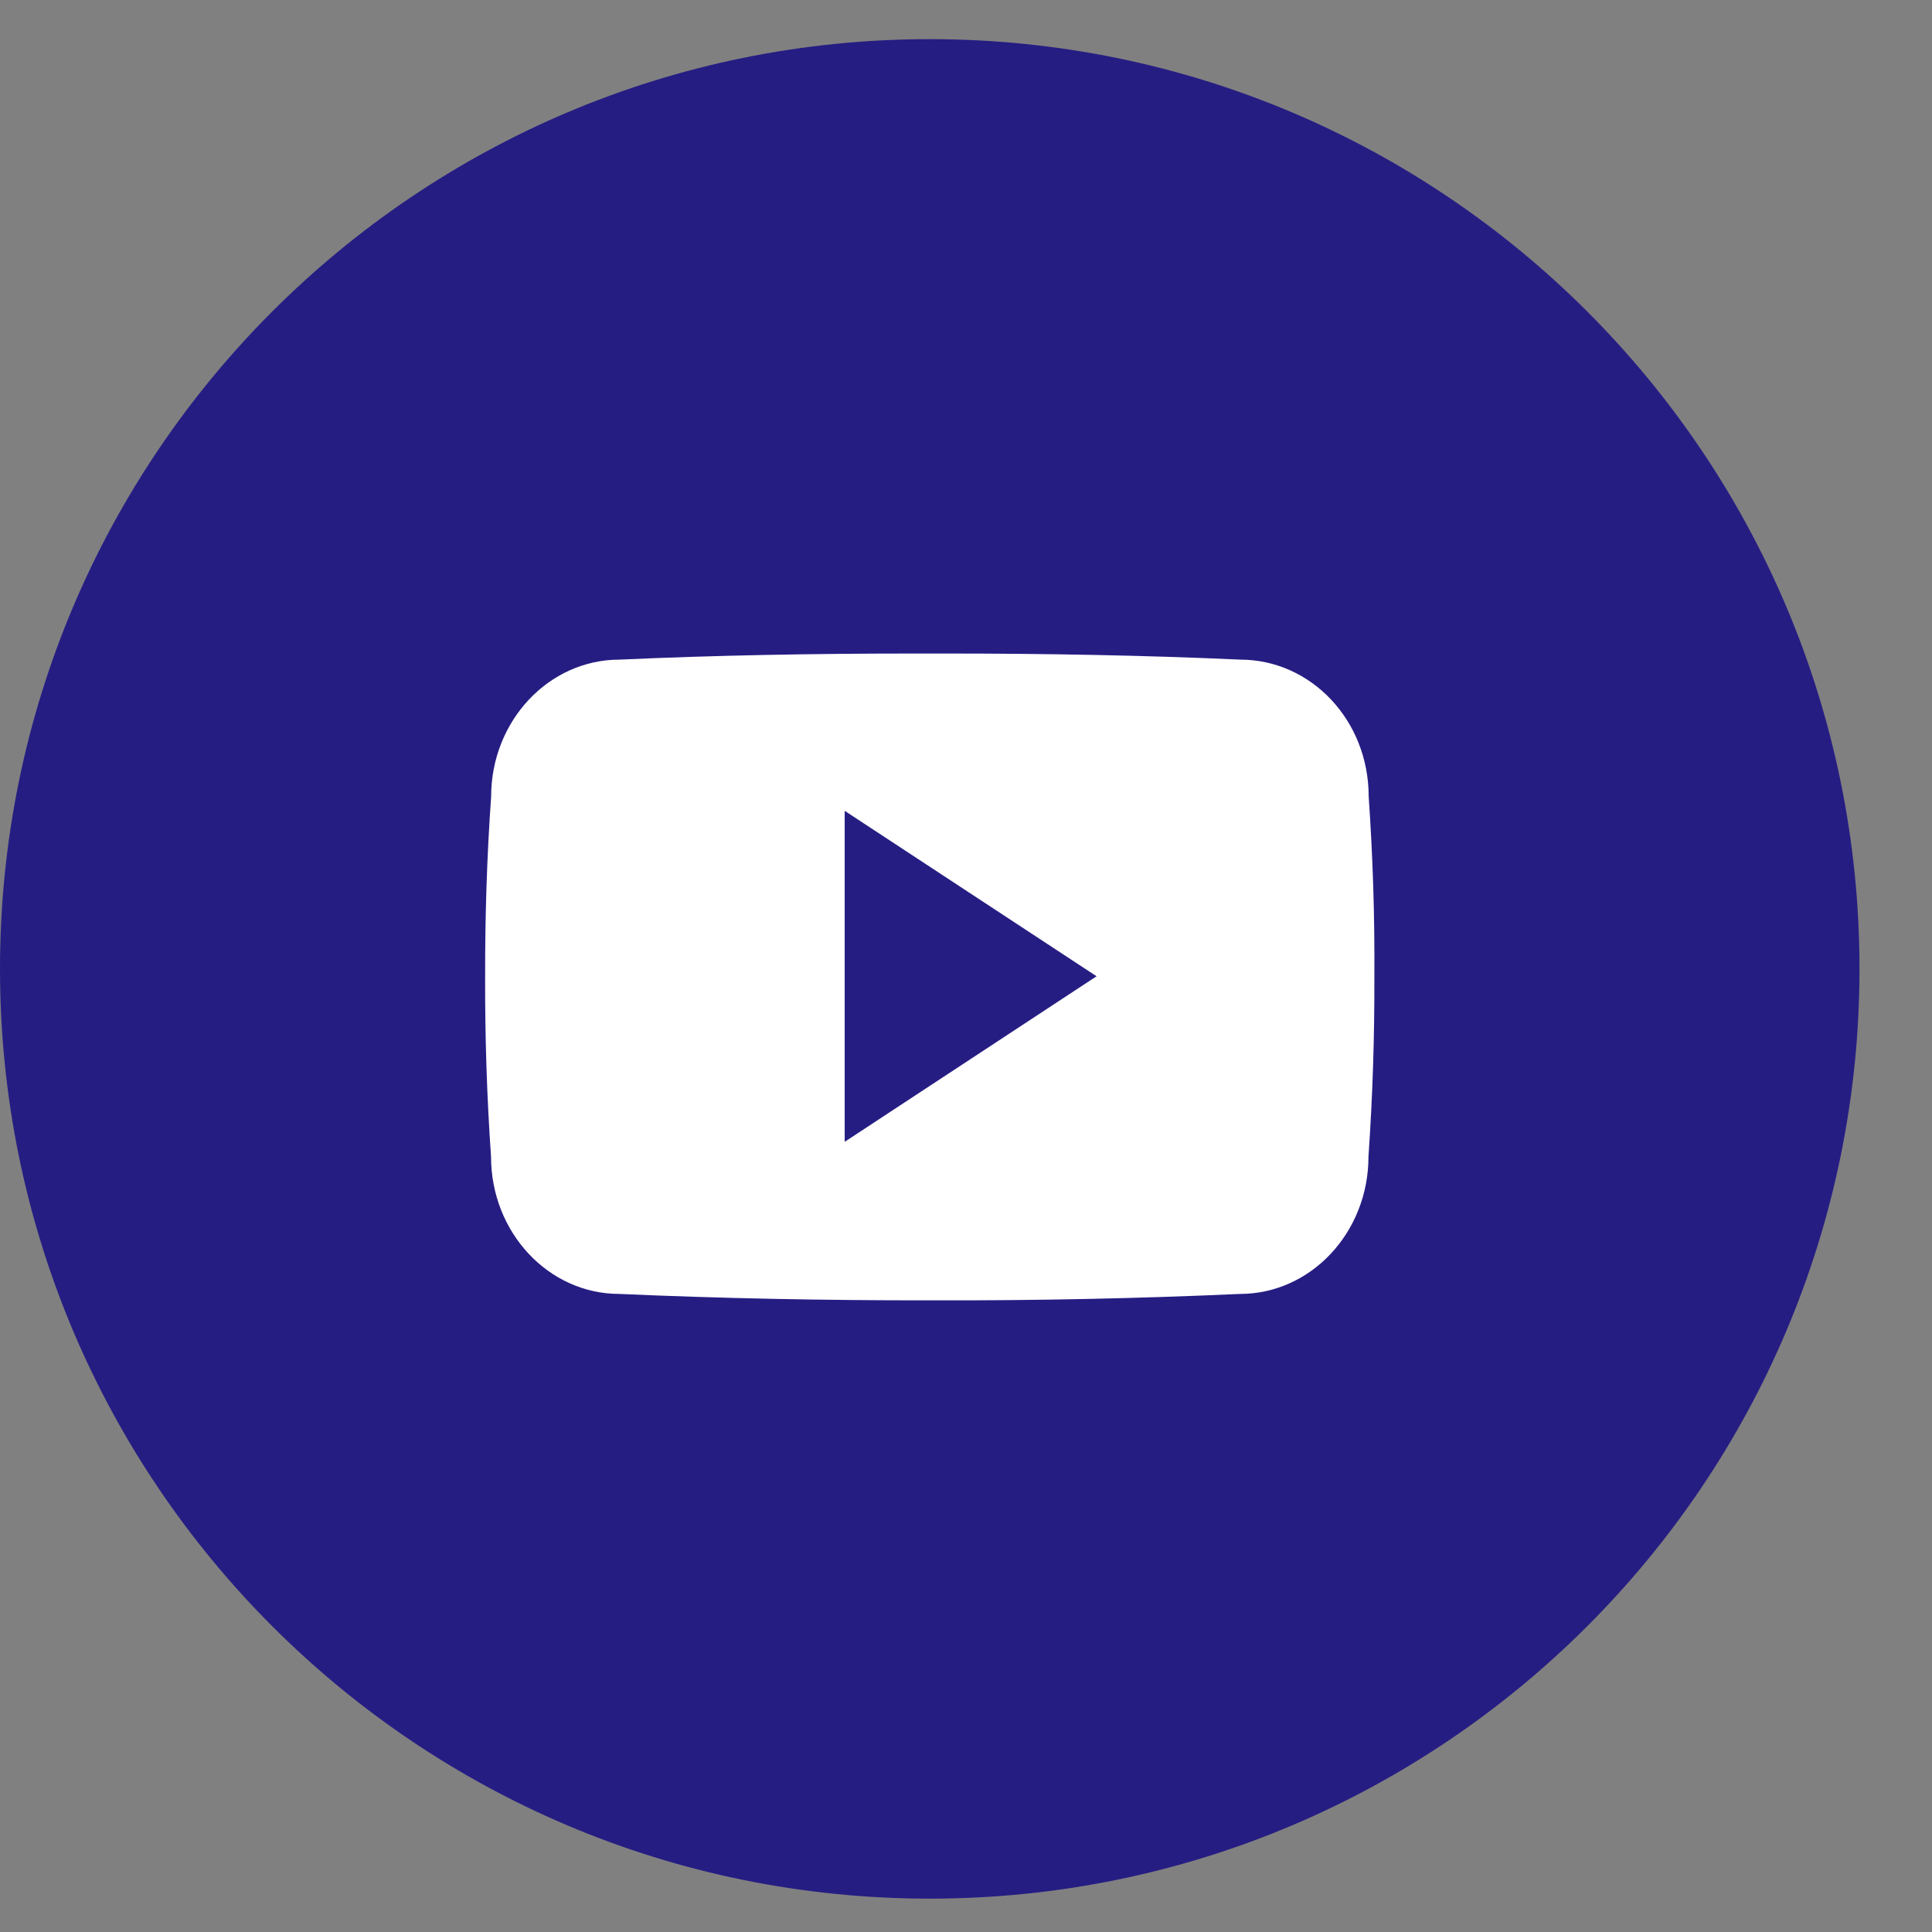 <svg width="19" height="19" viewBox="0 0 19 19" fill="none" xmlns="http://www.w3.org/2000/svg">
<rect x="0" y="0" width="19" height="19" fill="#808080" stroke="none"/>
<path d="M9.143 18.672C14.193 18.672 18.287 14.578 18.287 9.528C18.287 4.478 14.193 0.385 9.143 0.385C4.094 0.385 0 4.478 0 9.528C0 14.578 4.094 18.672 9.143 18.672Z" fill="#261D83"/>
<path d="M13.46 7.832C13.46 7.086 12.895 6.487 12.196 6.487C11.249 6.444 10.284 6.427 9.298 6.427H8.99C8.006 6.427 7.039 6.444 6.093 6.487C5.396 6.487 4.83 7.09 4.83 7.835C4.788 8.425 4.77 9.014 4.771 9.604C4.769 10.194 4.788 10.784 4.829 11.375C4.829 12.12 5.394 12.725 6.091 12.725C7.085 12.769 8.105 12.789 9.142 12.788C10.181 12.791 11.198 12.77 12.194 12.725C12.892 12.725 13.458 12.12 13.458 11.375C13.499 10.783 13.518 10.194 13.516 9.602C13.52 9.013 13.501 8.423 13.46 7.832ZM8.307 11.229V7.974L10.784 9.601L8.307 11.229Z" fill="white"/>
</svg>
